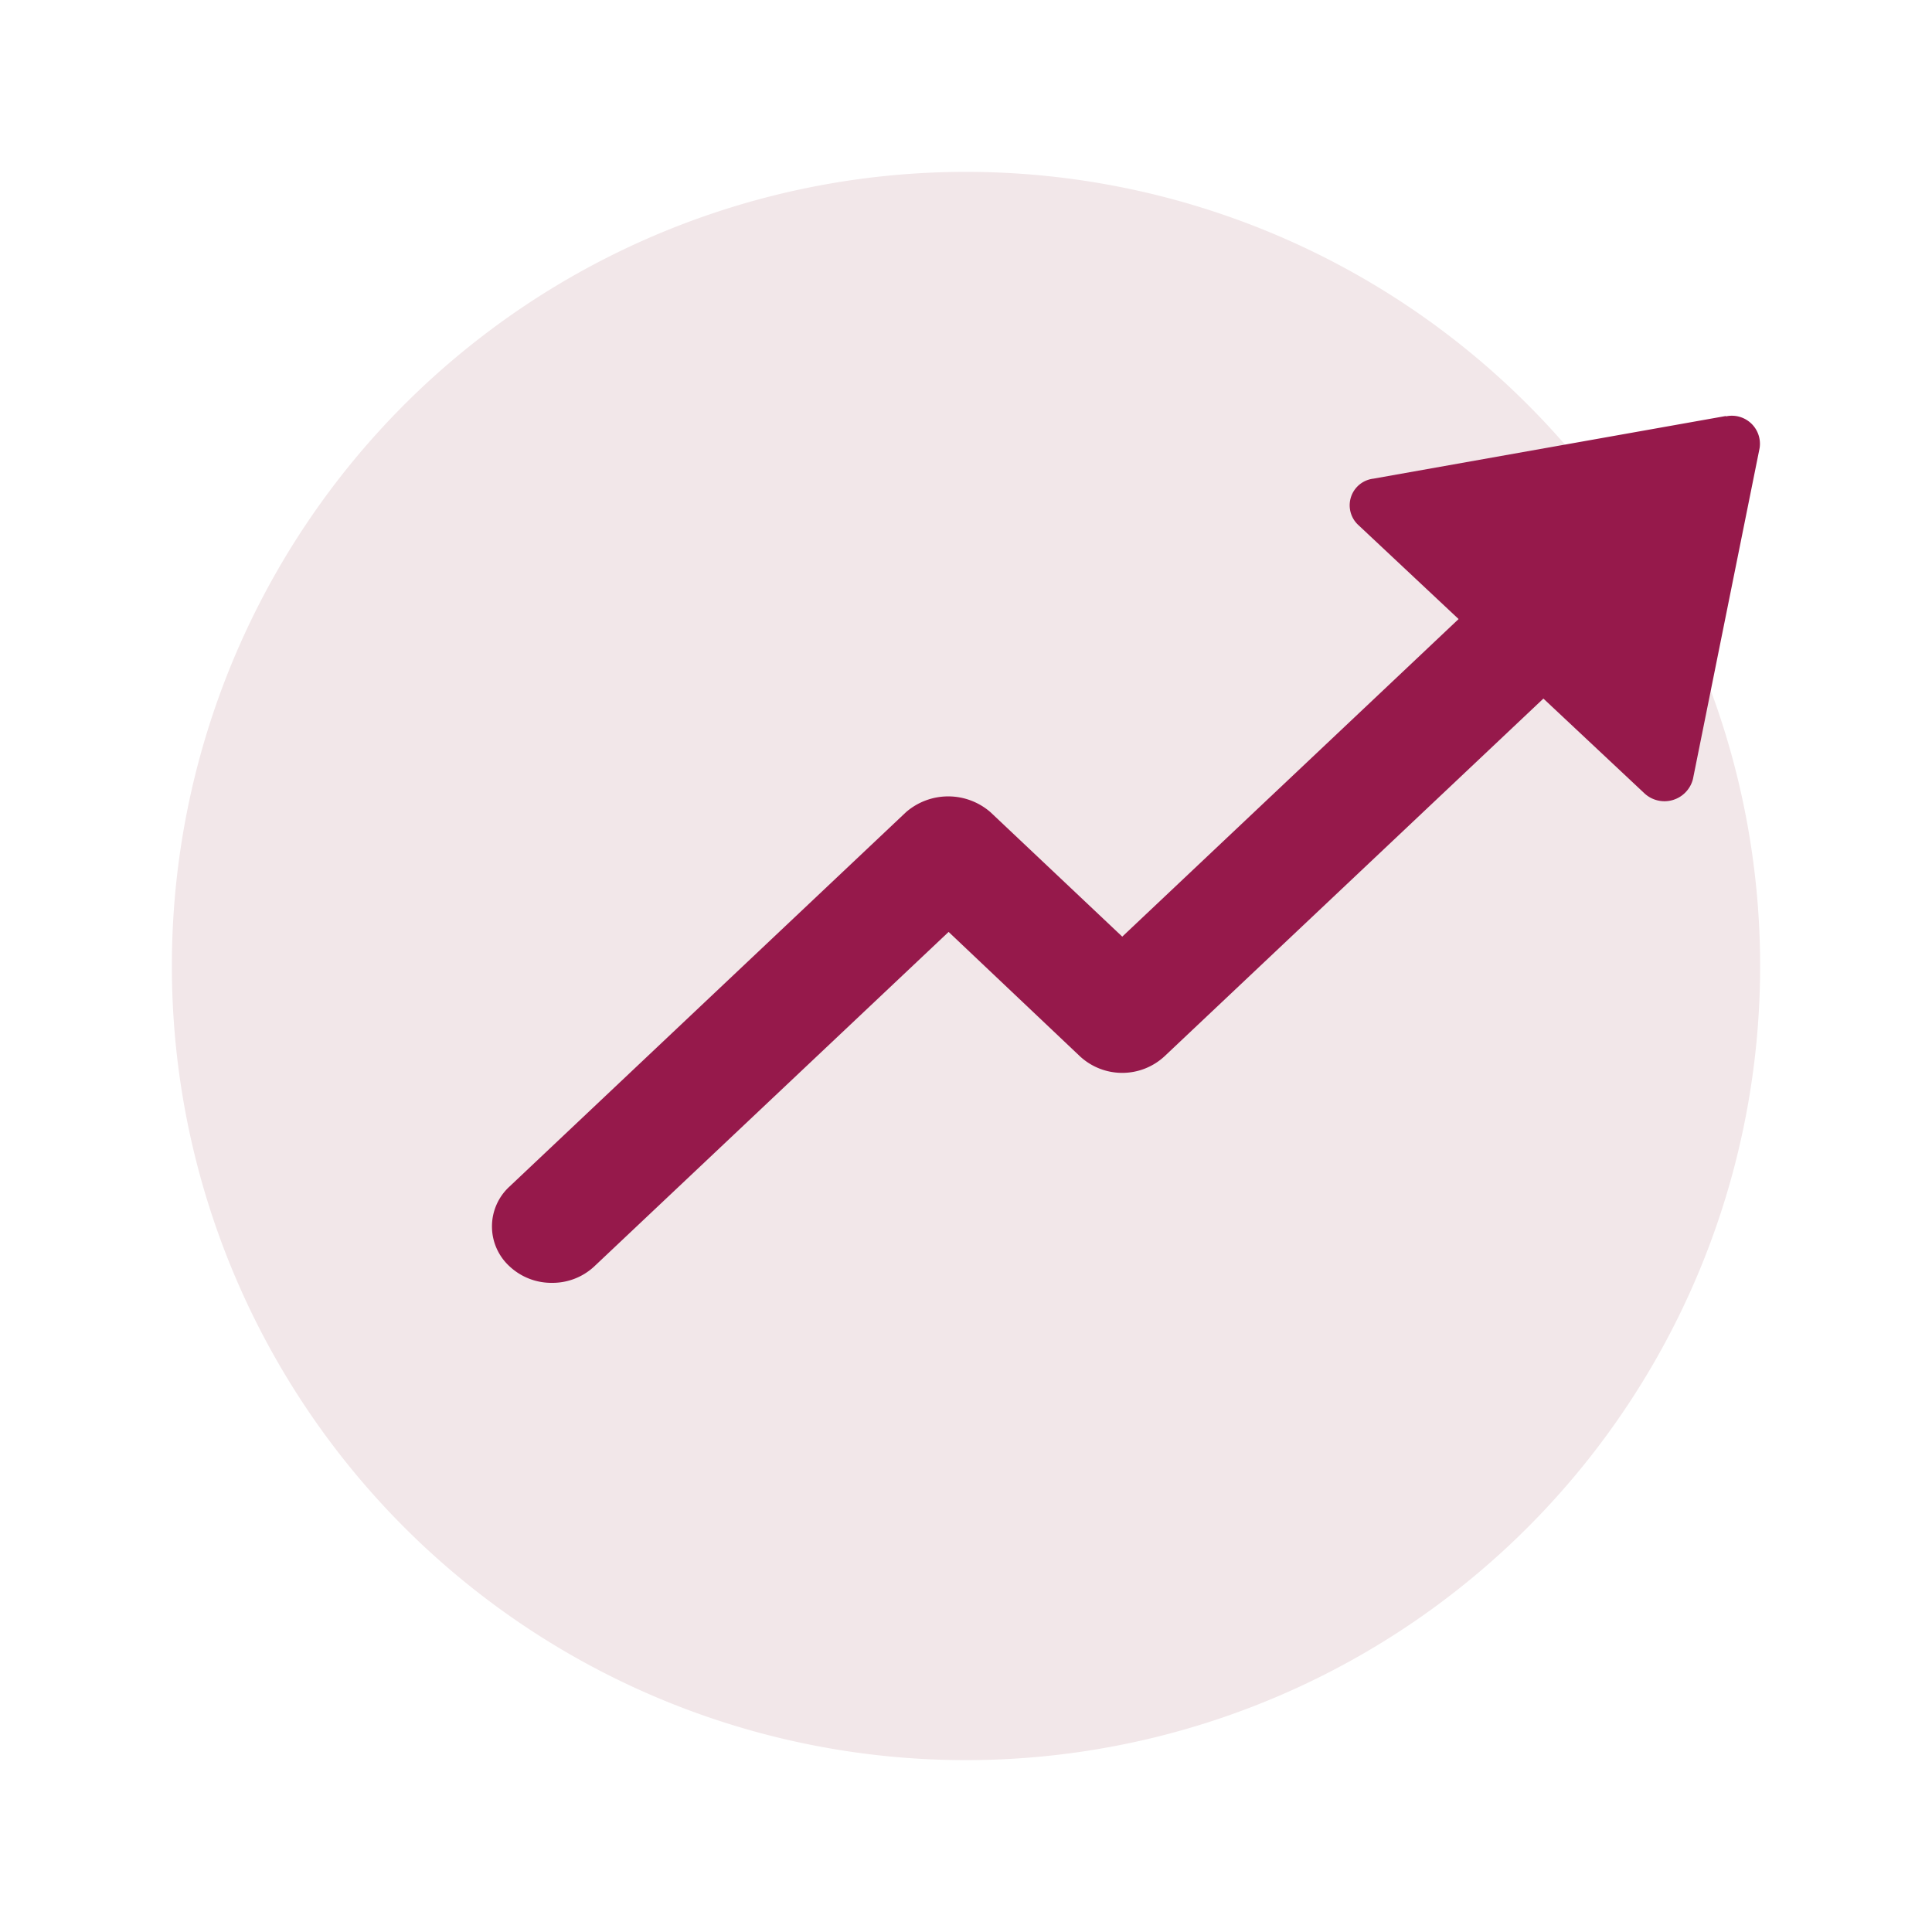 <svg xmlns="http://www.w3.org/2000/svg" viewBox="0 0 250 250"><defs><style>.a{fill:#f2e7e9;}.b{fill:#96194b;}</style></defs><path class="a" d="M125,227.76A102.76,102.76,0,1,0,22.24,125,102.76,102.76,0,0,0,125,227.76"/><path class="b" d="M71.4,166a7.93,7.93,0,0,1-5.47-2.14,7,7,0,0,1,0-10.32l51.3-48.44a8.33,8.33,0,0,1,10.94,0l17.05,16.1,50.53-47.71a8.05,8.05,0,0,1,10.93,0,7,7,0,0,1,0,10.33l-56,52.87a8.05,8.05,0,0,1-10.93,0l-17-16.1L76.87,163.9A7.93,7.93,0,0,1,71.4,166"/><path class="b" d="M223.33,53.83l-45.62,8.11a3.47,3.47,0,0,0-1.94,6l37,34.7a3.8,3.8,0,0,0,6.3-1.85L227.69,58a3.63,3.63,0,0,0-4.36-4.12"/></svg>